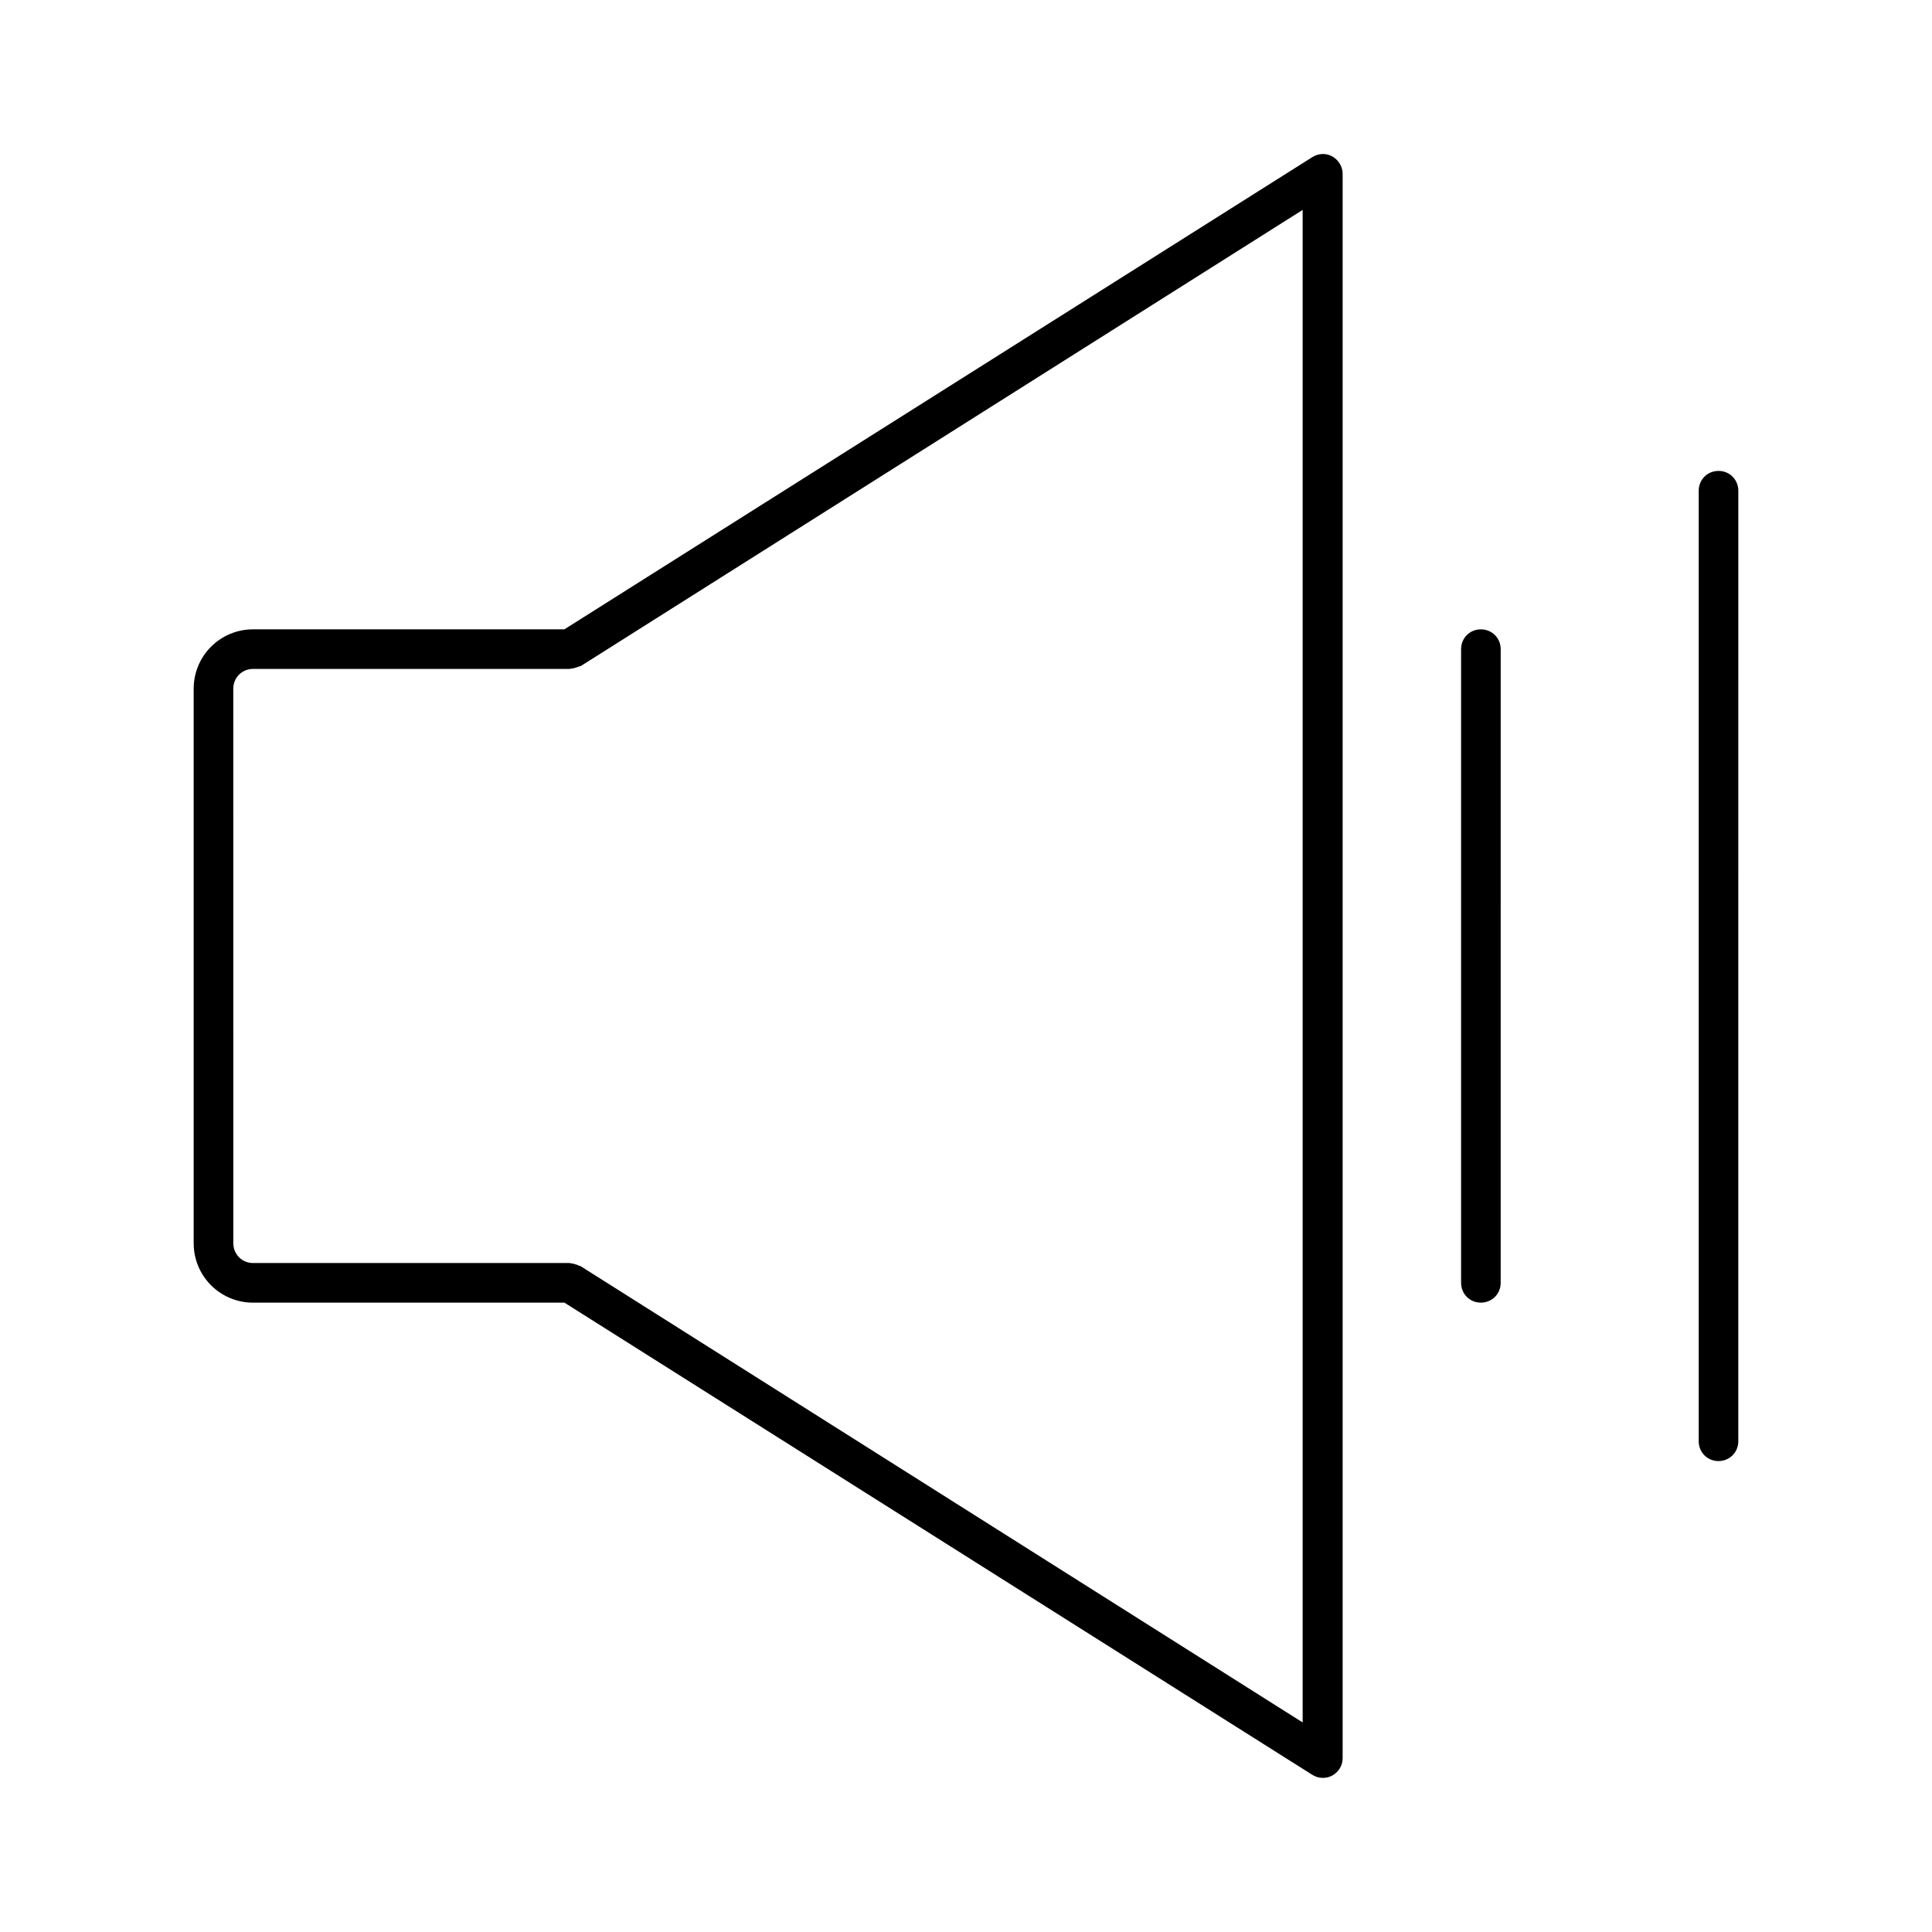 <?xml version="1.0" encoding="UTF-8"?>
<!-- Uploaded to: SVG Repo, www.svgrepo.com, Generator: SVG Repo Mixer Tools -->
<svg fill="#000000" width="800px" height="800px" version="1.1" viewBox="144 144 512 512" xmlns="http://www.w3.org/2000/svg">
 <g>
  <path d="m211.07 489.21h82.5l198.16 125.11c0.84 0.523 1.785 0.84 2.832 0.84 0.84 0 1.785-0.211 2.519-0.629 1.68-0.945 2.731-2.625 2.731-4.617v-419.84c0-1.891-1.051-3.672-2.731-4.617-1.68-0.945-3.672-0.84-5.352 0.211l-198.16 125.11h-82.5c-8.711 0-15.742 7.031-15.742 15.742v146.95c-0.004 8.715 7.031 15.746 15.742 15.746zm-5.25-162.69c0-2.938 2.309-5.246 5.246-5.246h83.969c0.105 0 0.211-0.105 0.418-0.105 0.316 0 0.734-0.105 1.051-0.211 0.316-0.105 0.629-0.211 0.945-0.316 0.105-0.105 0.316-0.105 0.418-0.105l191.35-120.91v400.84l-191.34-120.91c-0.105-0.105-0.211-0.105-0.418-0.105-0.316-0.211-0.629-0.316-1.051-0.418-0.316-0.105-0.629-0.211-0.945-0.211-0.211 0-0.316-0.105-0.418-0.105h-83.969c-2.938 0-5.246-2.309-5.246-5.246z"/>
  <path d="m536.45 310.78c-2.938 0-5.246 2.309-5.246 5.246v167.94c0 2.938 2.309 5.246 5.246 5.246s5.246-2.309 5.246-5.246l0.004-167.93c0-2.941-2.309-5.25-5.25-5.25z"/>
  <path d="m599.42 531.2c2.938 0 5.246-2.309 5.246-5.246l0.004-251.91c0-2.938-2.309-5.246-5.246-5.246s-5.246 2.309-5.246 5.246v251.91c-0.004 2.938 2.305 5.246 5.242 5.246z"/>
 </g>
</svg>